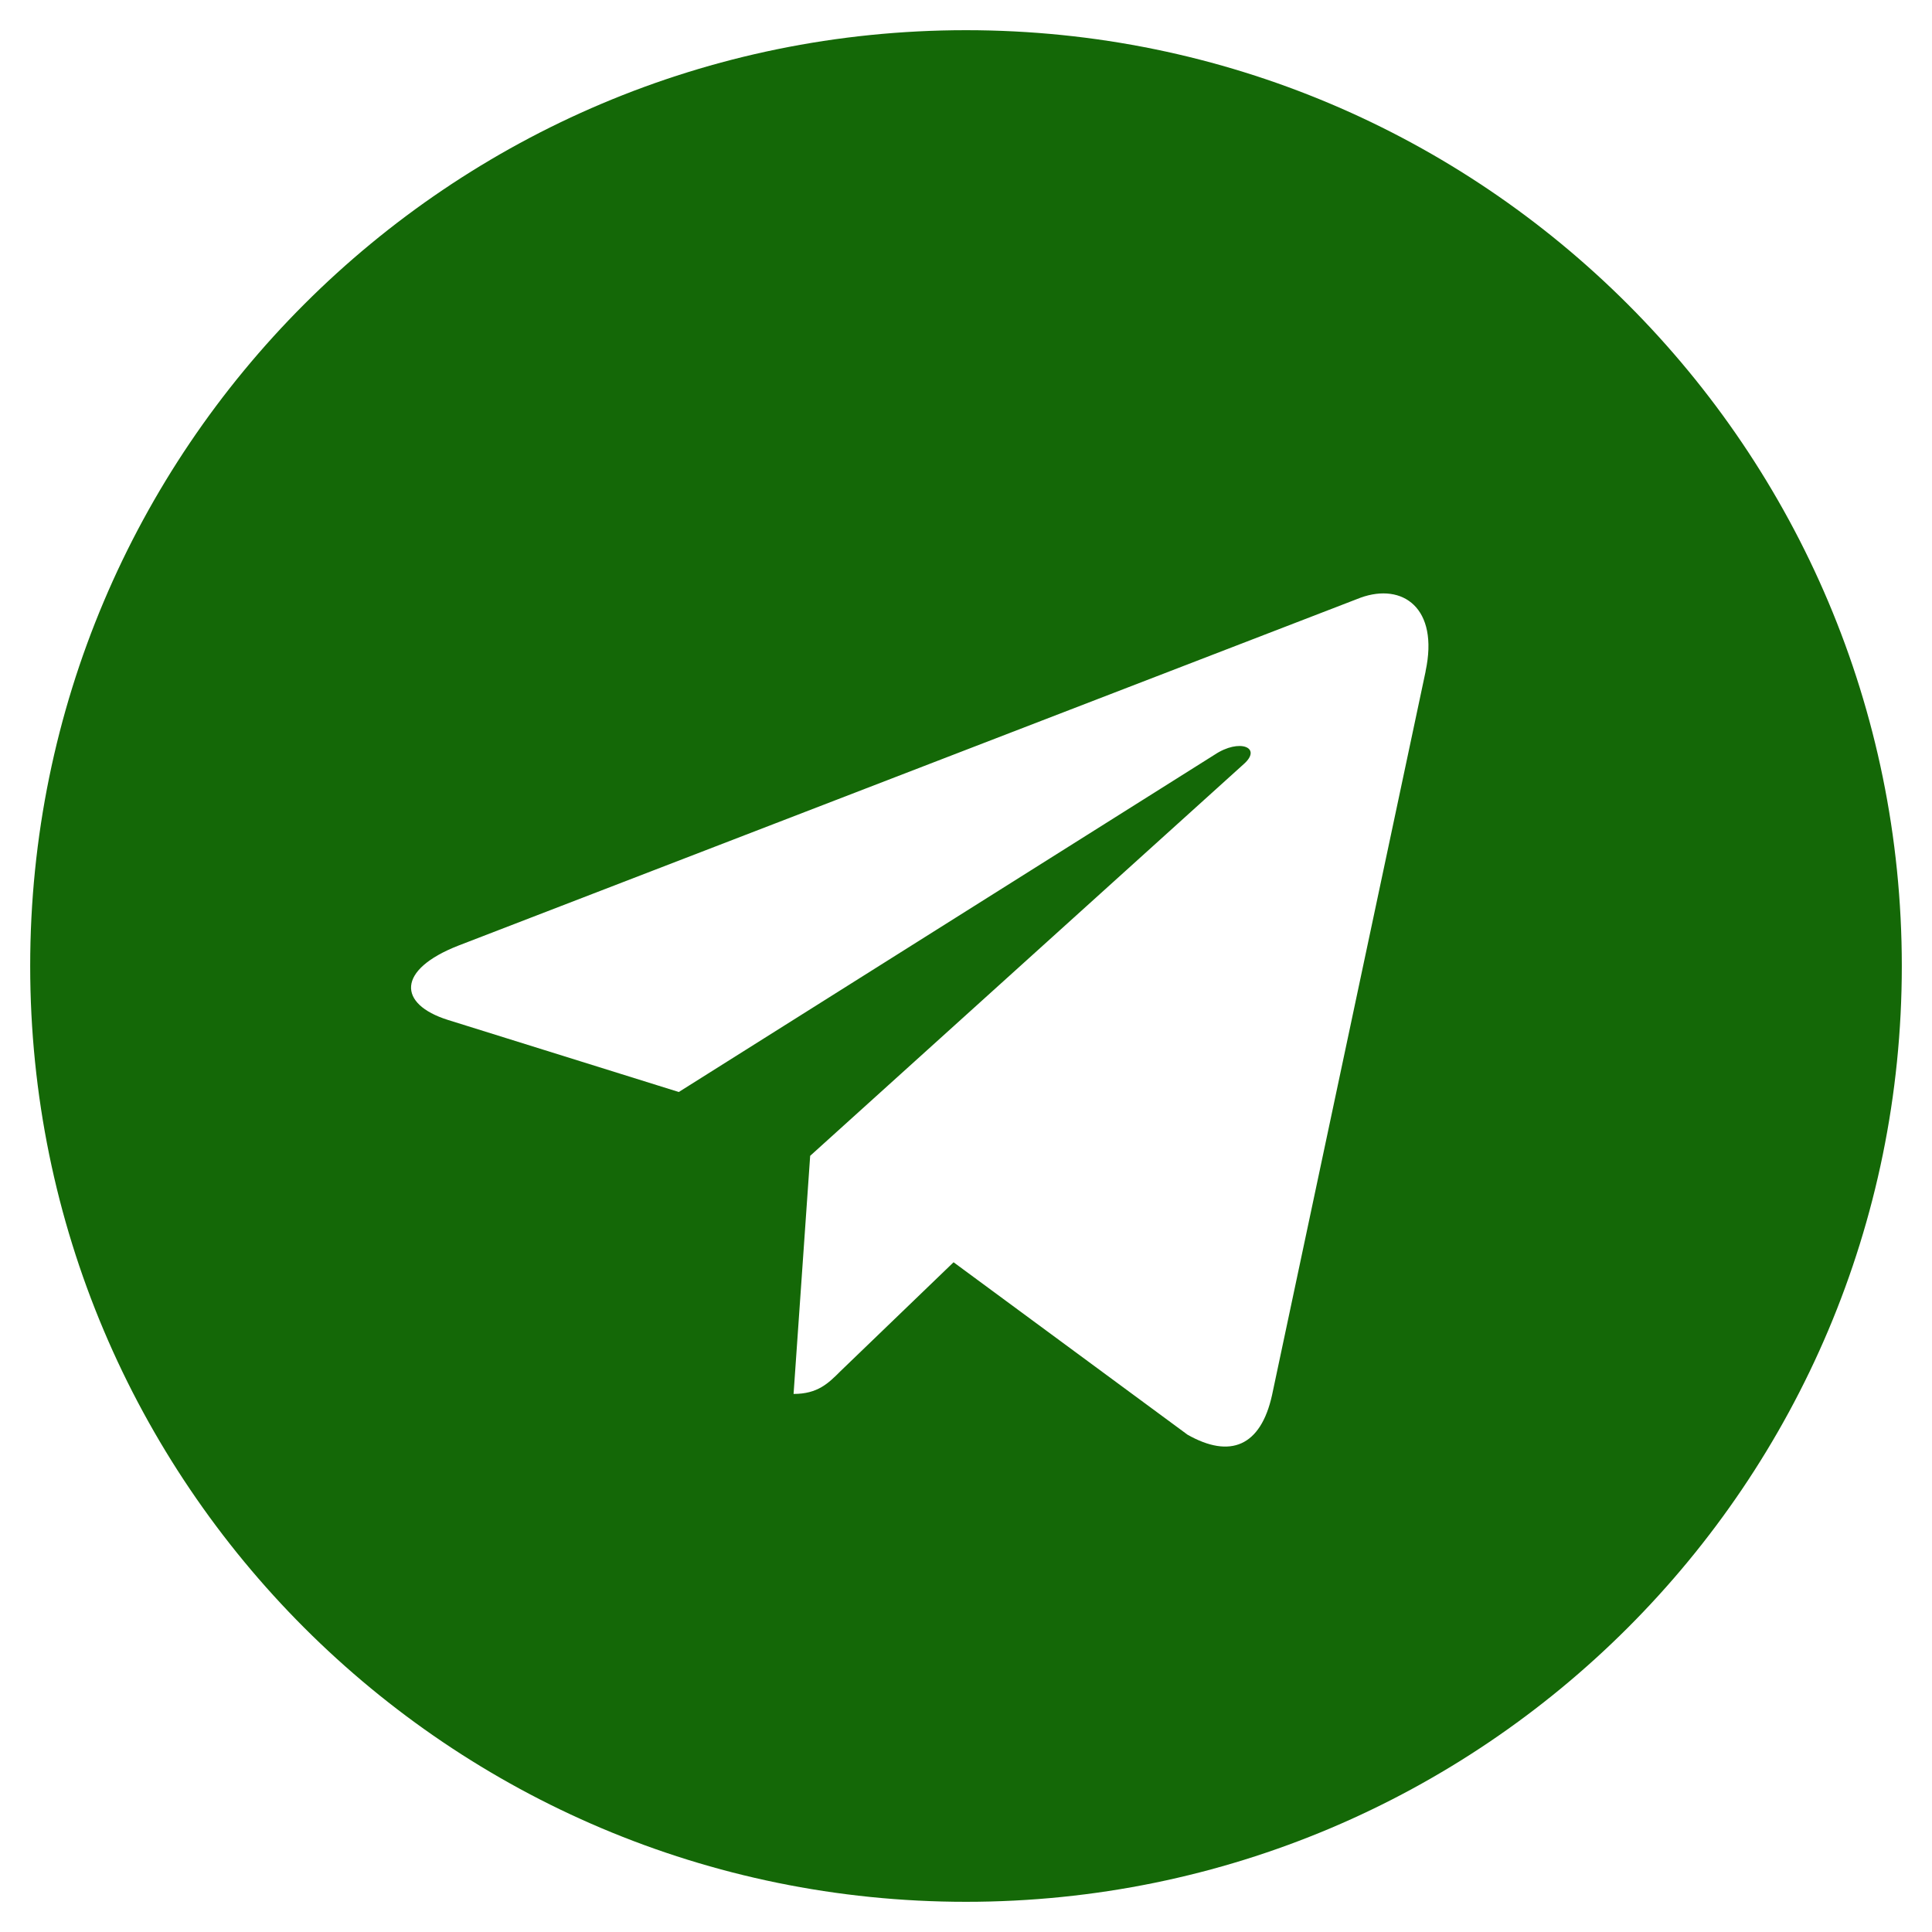 <?xml version="1.0" encoding="UTF-8"?> <svg xmlns="http://www.w3.org/2000/svg" width="433" height="433" viewBox="0 0 433 433" fill="none"> <path d="M216.5 6.766C100.632 6.766 6.766 100.645 6.766 216.5C6.766 332.355 100.645 426.234 216.5 426.234C332.368 426.234 426.234 332.355 426.234 216.5C426.234 100.645 332.355 6.766 216.5 6.766ZM319.513 150.454L285.09 312.667C282.546 324.168 275.699 326.956 266.146 321.543L213.713 282.898L188.423 307.254C185.635 310.042 183.267 312.409 177.855 312.409L181.576 259.042L278.744 171.251C282.979 167.53 277.81 165.42 272.222 169.141L152.132 244.74L100.375 228.583C89.13 225.038 88.873 217.339 102.743 211.926L304.954 133.946C314.344 130.563 322.544 136.233 319.5 150.44L319.513 150.454Z" fill="#146807"></path> </svg> 